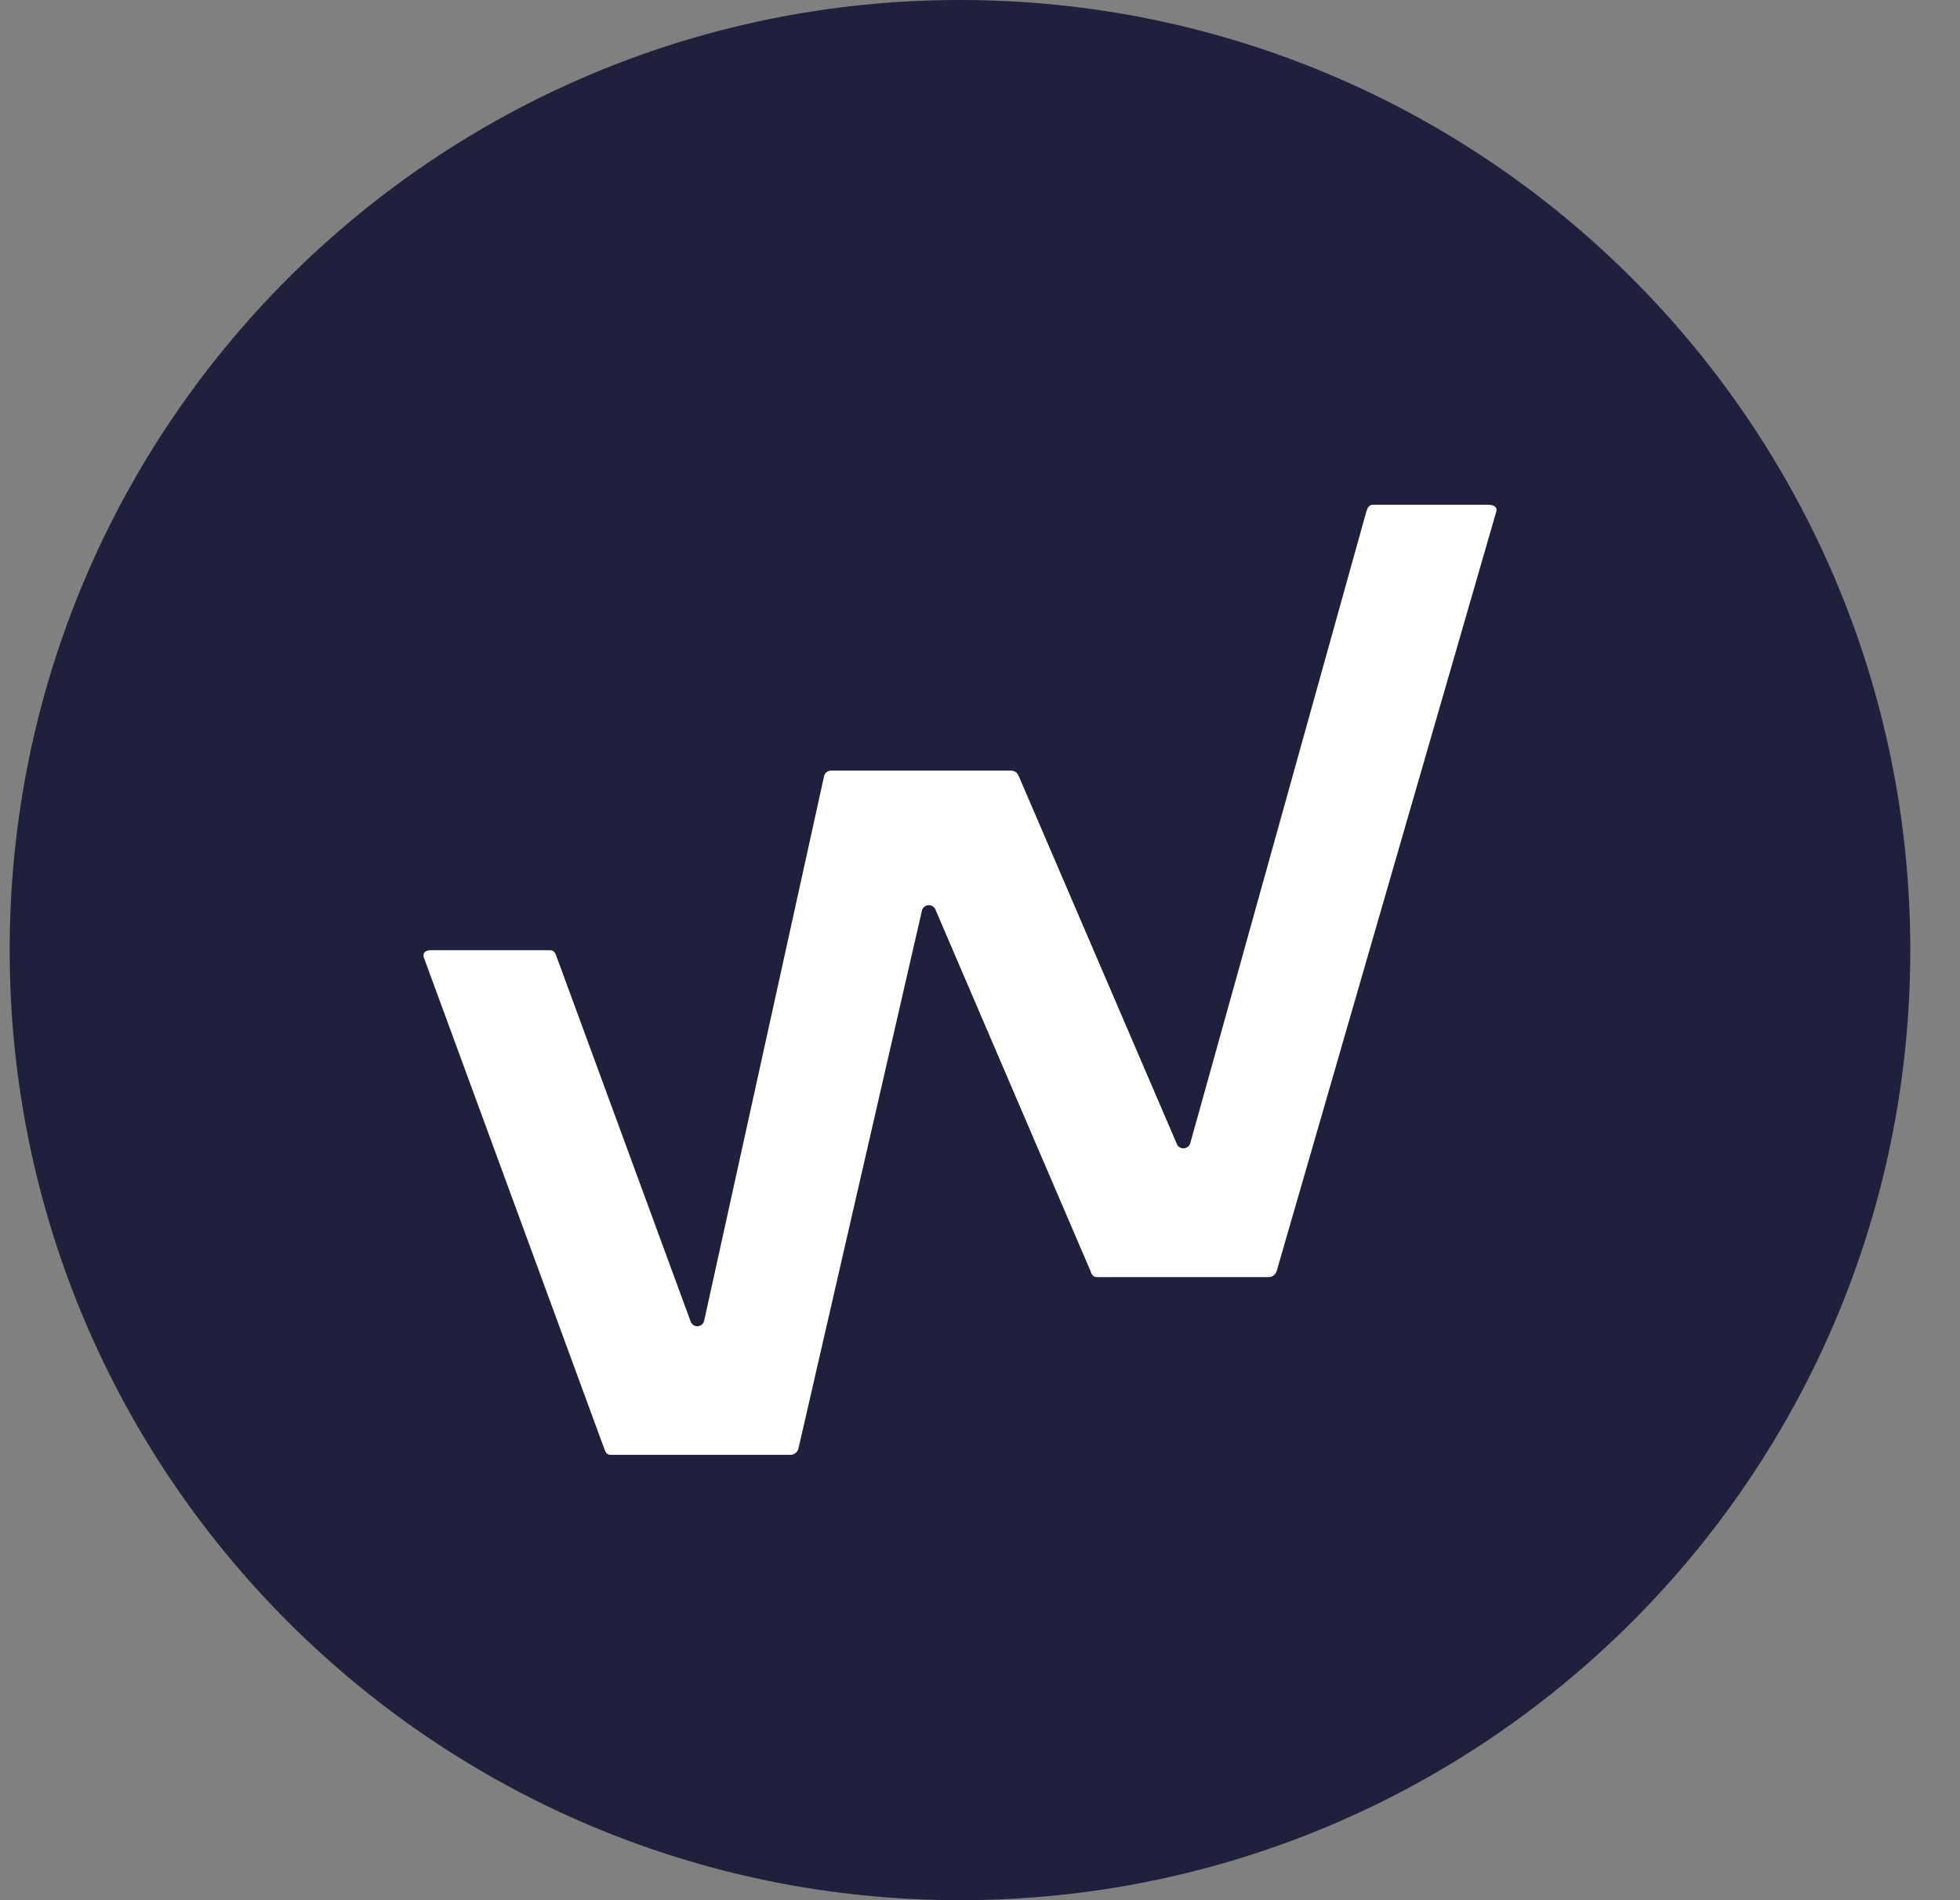 <?xml version="1.0" encoding="UTF-8"?> <svg xmlns="http://www.w3.org/2000/svg" width="33" height="32" viewBox="0 0 33 32" fill="none"><rect x="0" y="0" width="33" height="32" fill="#808080" stroke="none"/><path d="M0.163 16C0.163 7.163 7.327 0 16.163 0V0C25 0 32.163 7.163 32.163 16V16C32.163 24.837 25 32 16.163 32V32C7.327 32 0.163 24.837 0.163 16V16Z" fill="#1F203C"></path><path d="M25.055 8.5H23.119C23.051 8.5 23.028 8.545 23.005 8.614L20.04 19.253C20.033 19.277 20.018 19.299 19.997 19.314C19.977 19.33 19.951 19.338 19.926 19.338C19.9 19.339 19.875 19.331 19.854 19.316C19.833 19.3 19.817 19.279 19.81 19.255L17.162 13.092C17.131 13.024 17.112 12.977 17.005 12.977H14.009C13.992 12.976 13.975 12.977 13.959 12.982C13.943 12.987 13.928 12.995 13.915 13.005C13.902 13.016 13.891 13.029 13.884 13.044C13.876 13.059 13.871 13.075 13.87 13.092L11.855 22.245C11.849 22.27 11.834 22.293 11.813 22.309C11.793 22.326 11.767 22.334 11.741 22.334C11.714 22.335 11.689 22.326 11.668 22.31C11.647 22.294 11.632 22.271 11.625 22.246L9.373 16.116C9.35 16.048 9.327 16.002 9.258 16.002H7.248C7.155 16.002 7.118 16.056 7.133 16.116L10.17 24.386C10.192 24.454 10.215 24.5 10.284 24.5H13.309C13.341 24.5 13.373 24.488 13.397 24.467C13.422 24.447 13.439 24.418 13.445 24.386L15.523 15.332C15.53 15.307 15.544 15.285 15.565 15.269C15.586 15.253 15.611 15.244 15.637 15.244C15.664 15.243 15.689 15.252 15.71 15.267C15.732 15.283 15.747 15.305 15.755 15.33L18.355 21.392C18.378 21.461 18.401 21.507 18.47 21.507H21.362C21.395 21.506 21.425 21.494 21.45 21.473C21.475 21.452 21.492 21.424 21.499 21.392L25.193 8.613C25.215 8.523 25.124 8.5 25.055 8.5Z" fill="white"></path></svg> 